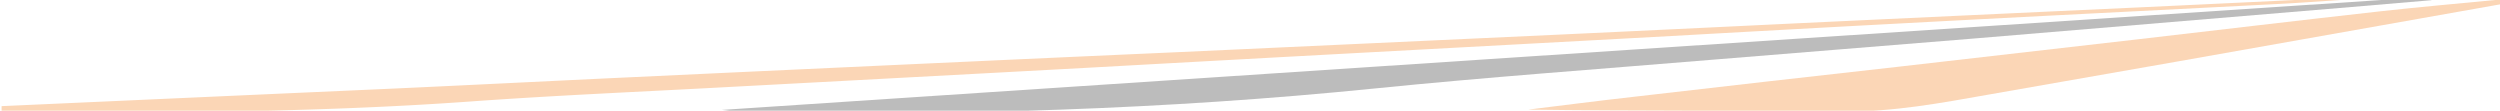 <svg id="Livello_1" data-name="Livello 1" xmlns="http://www.w3.org/2000/svg" viewBox="0 0 1568 69.43"><defs><style>.cls-1{fill:#fbd6b6;}.cls-2{fill:#bcbcbc;}</style></defs><path class="cls-1" d="M1,66.57q122.78-5.52,245.54-11c48.31-2.21,96.6-4.66,144.9-6.93q108.06-5.07,216.12-10,66.47-3.06,132.94-6,119.47-5.48,239-11,72.93-3.41,145.84-6.94,107.52-5.06,215-10,61.23-2.86,122.45-5.82A7.68,7.68,0,0,1,1468.08,0c-12.56.81-25.1,1.76-37.66,2.41-66.2,3.43-132.4,6.7-198.59,10.18q-91.82,4.83-183.61,10-101.76,5.52-203.51,11-82.1,4.45-164.19,9-112,6.06-223.93,12c-54.07,2.94-108.19,5.22-162.19,9.11-97.71,7-195.54,7.06-293.4,6.85Z"/><path class="cls-1" d="M1569,2.57q-101.65,18-203.31,36c-39.35,6.94-78.71,13.75-118.06,20.69-30.2,5.33-60.23,11-91.23,10.63-66-.71-131.94-.22-198-1.14,22-2.69,43.92-5.52,65.92-8Q1106.84,51.2,1189.38,42q75.88-8.64,151.74-17.38c50.4-5.81,100.77-11.83,151.18-17.46,25.53-2.85,51.13-5.05,76.7-7.54Z"/><path class="cls-2" d="M452.76,68.94l1072-71L1525,.12q-25.2,2.15-50.38,4.29-119.14,10-238.3,19.89c-54.46,4.5-108.94,8.74-163.41,13.25-70.19,5.83-140.47,10.86-210.54,17.93C731,68.75,599.4,72.73,467.51,70.24,463.54,70.16,459.58,69.56,452.76,68.94Z"/></svg>